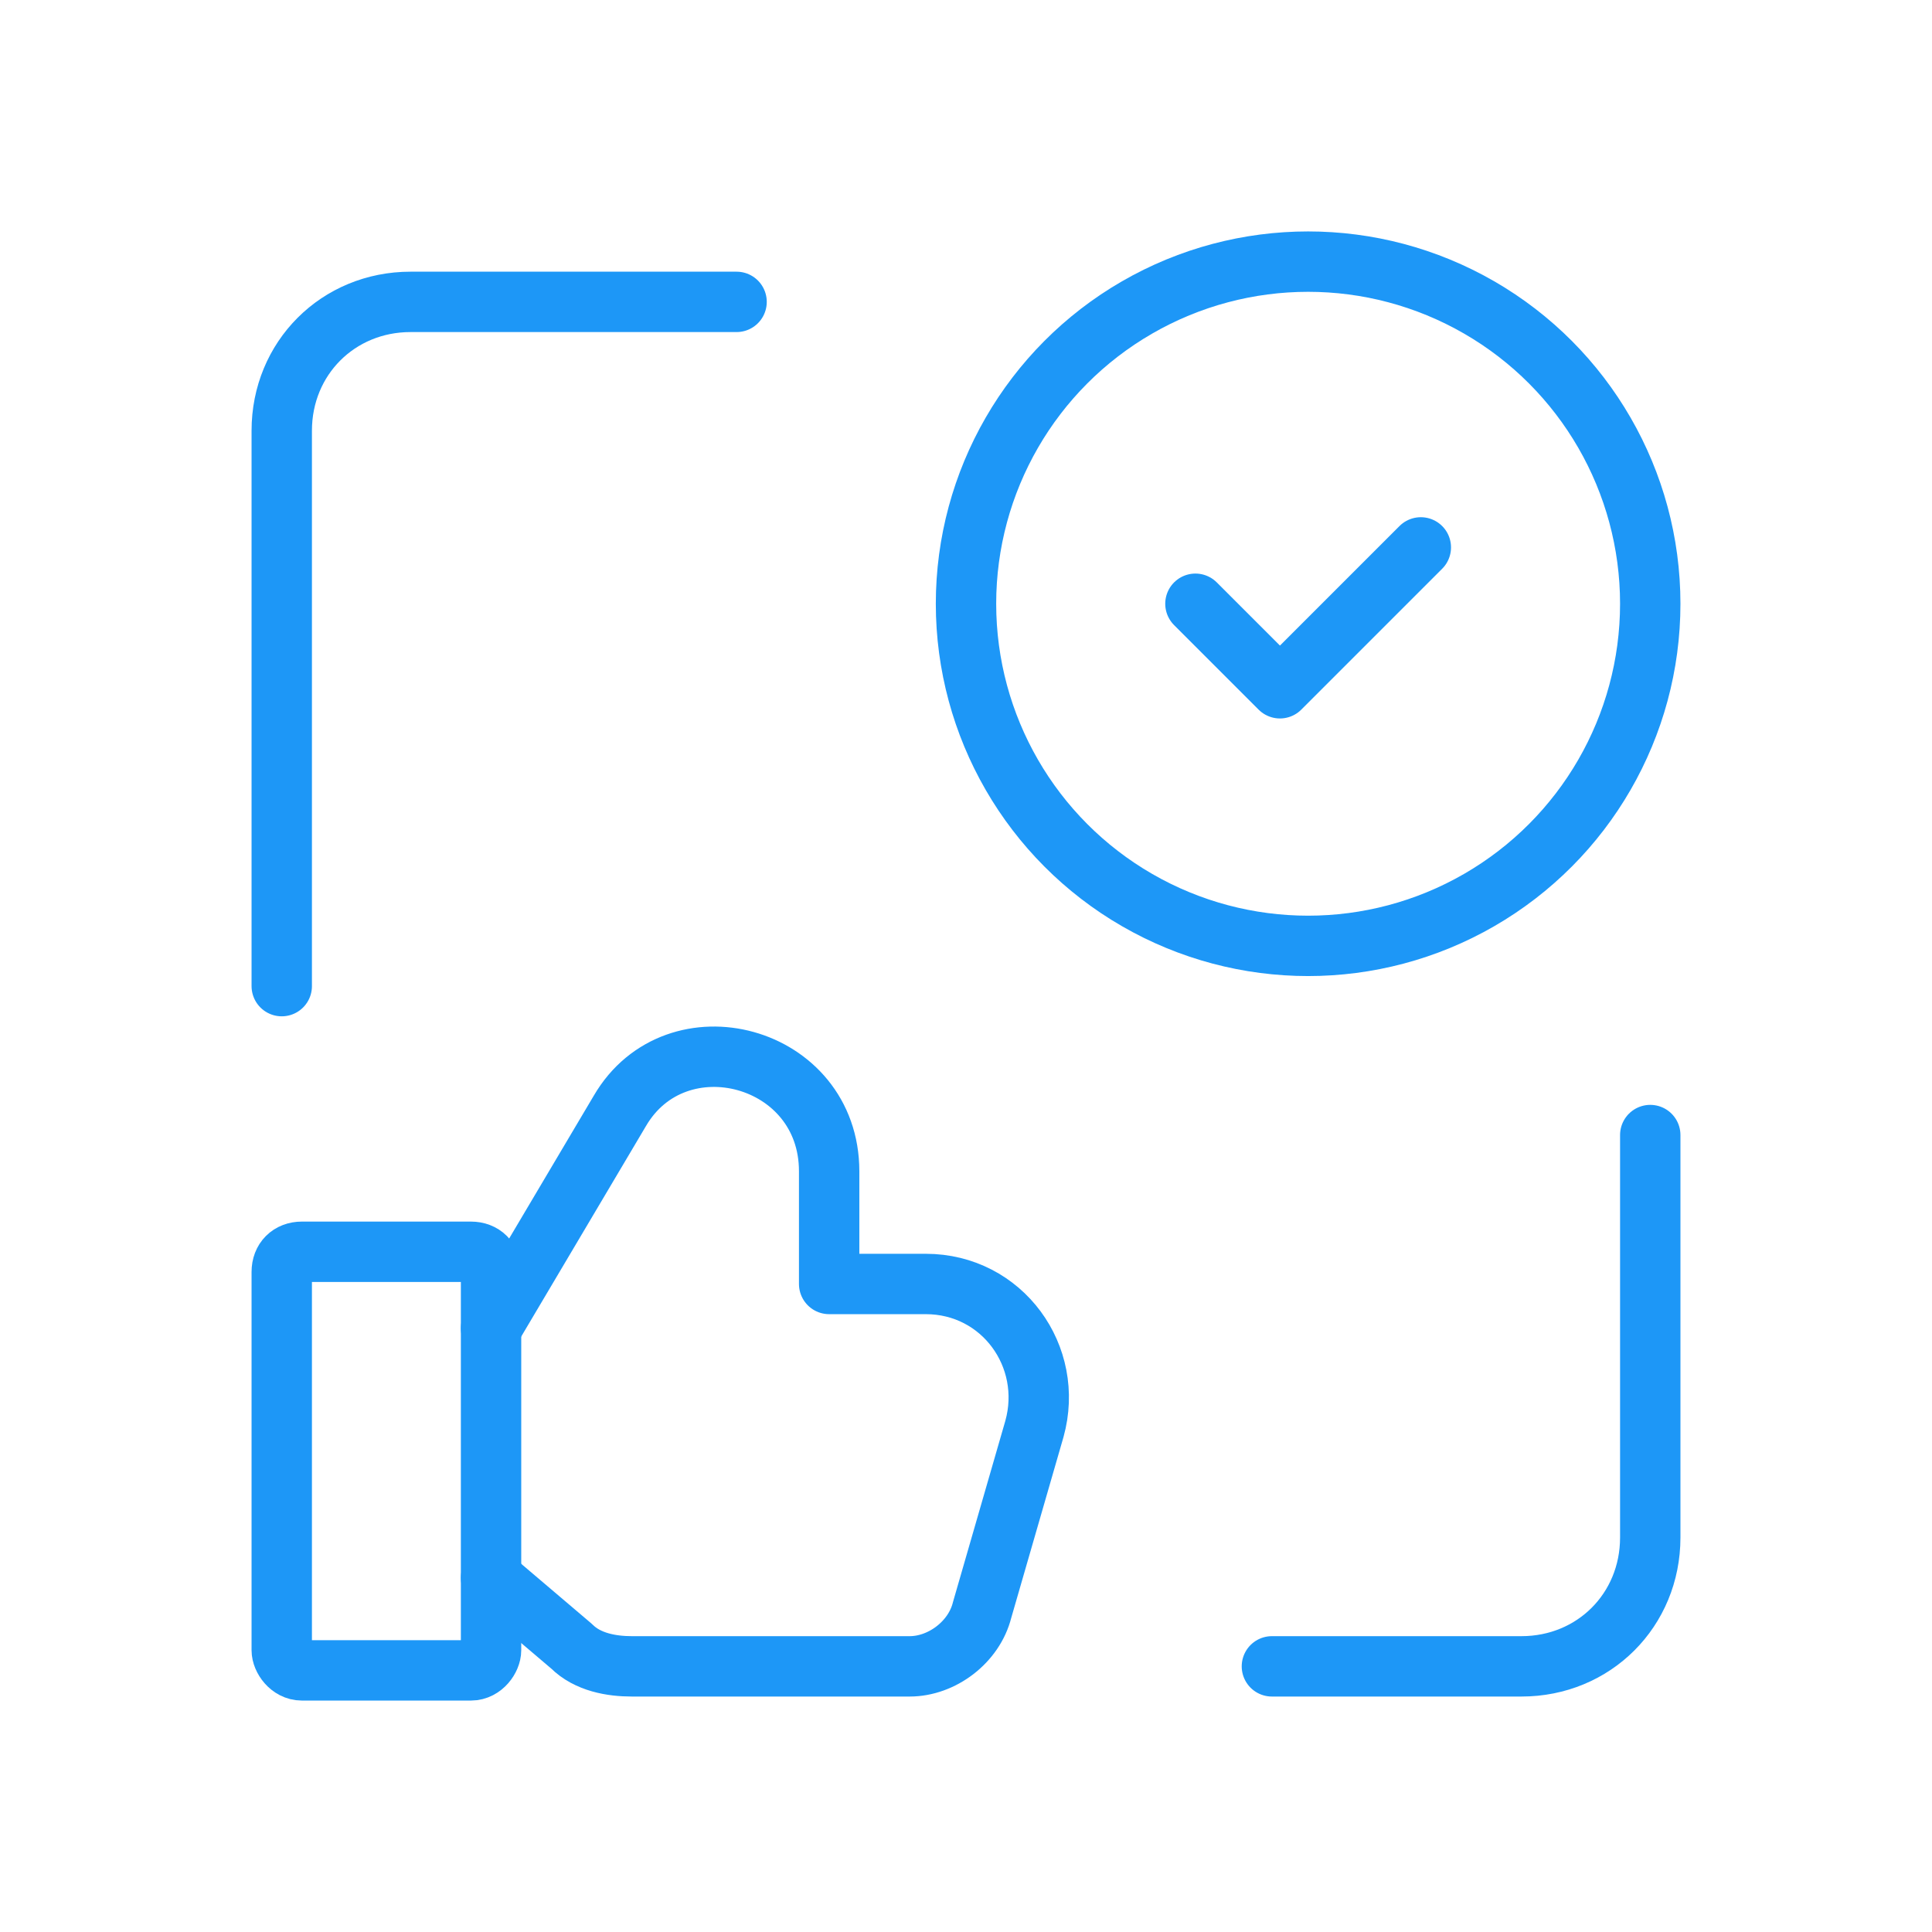 <?xml version="1.0" encoding="utf-8"?>
<!-- Generator: Adobe Illustrator 26.0.0, SVG Export Plug-In . SVG Version: 6.00 Build 0)  -->
<svg version="1.1" id="Layer_1" xmlns="http://www.w3.org/2000/svg" xmlns:xlink="http://www.w3.org/1999/xlink" x="0px" y="0px"
	 viewBox="0 0 48 48" style="enable-background:new 0 0 48 48;" xml:space="preserve">
<style type="text/css">
	.st0{fill:none;stroke:#1D97F7;stroke-width:1.5;stroke-linecap:round;stroke-linejoin:round;}
</style>
<g>
	<path class="st0" d="M41,28.2v10c0,1.8-1.4,3.2-3.2,3.2h-6.2"/>
	<path class="st0" d="M7,24.5V10.7c0-1.8,1.4-3.2,3.2-3.2h8.1"/>
	<circle class="st0" cx="32.5" cy="15" r="8.5"/>
	<path class="st0" d="M12.2,39.2l2,1.7c0.4,0.4,1,0.5,1.5,0.5l6.9,0c0.8,0,1.6-0.6,1.8-1.4l1.3-4.5c0.5-1.8-0.8-3.6-2.7-3.6h-2.4
		v-2.8c0-2.9-3.8-3.9-5.2-1.5L12.2,33"/>
	<path class="st0" d="M11.7,41.5H7.5C7.2,41.5,7,41.2,7,41v-9.4c0-0.3,0.2-0.5,0.5-0.5h4.2c0.3,0,0.5,0.2,0.5,0.5V41
		C12.2,41.2,12,41.5,11.7,41.5z"/>
	<path class="st0" d="M35.3,13.6l-3.5,3.5L29.7,15"/>
</g>
</svg>
